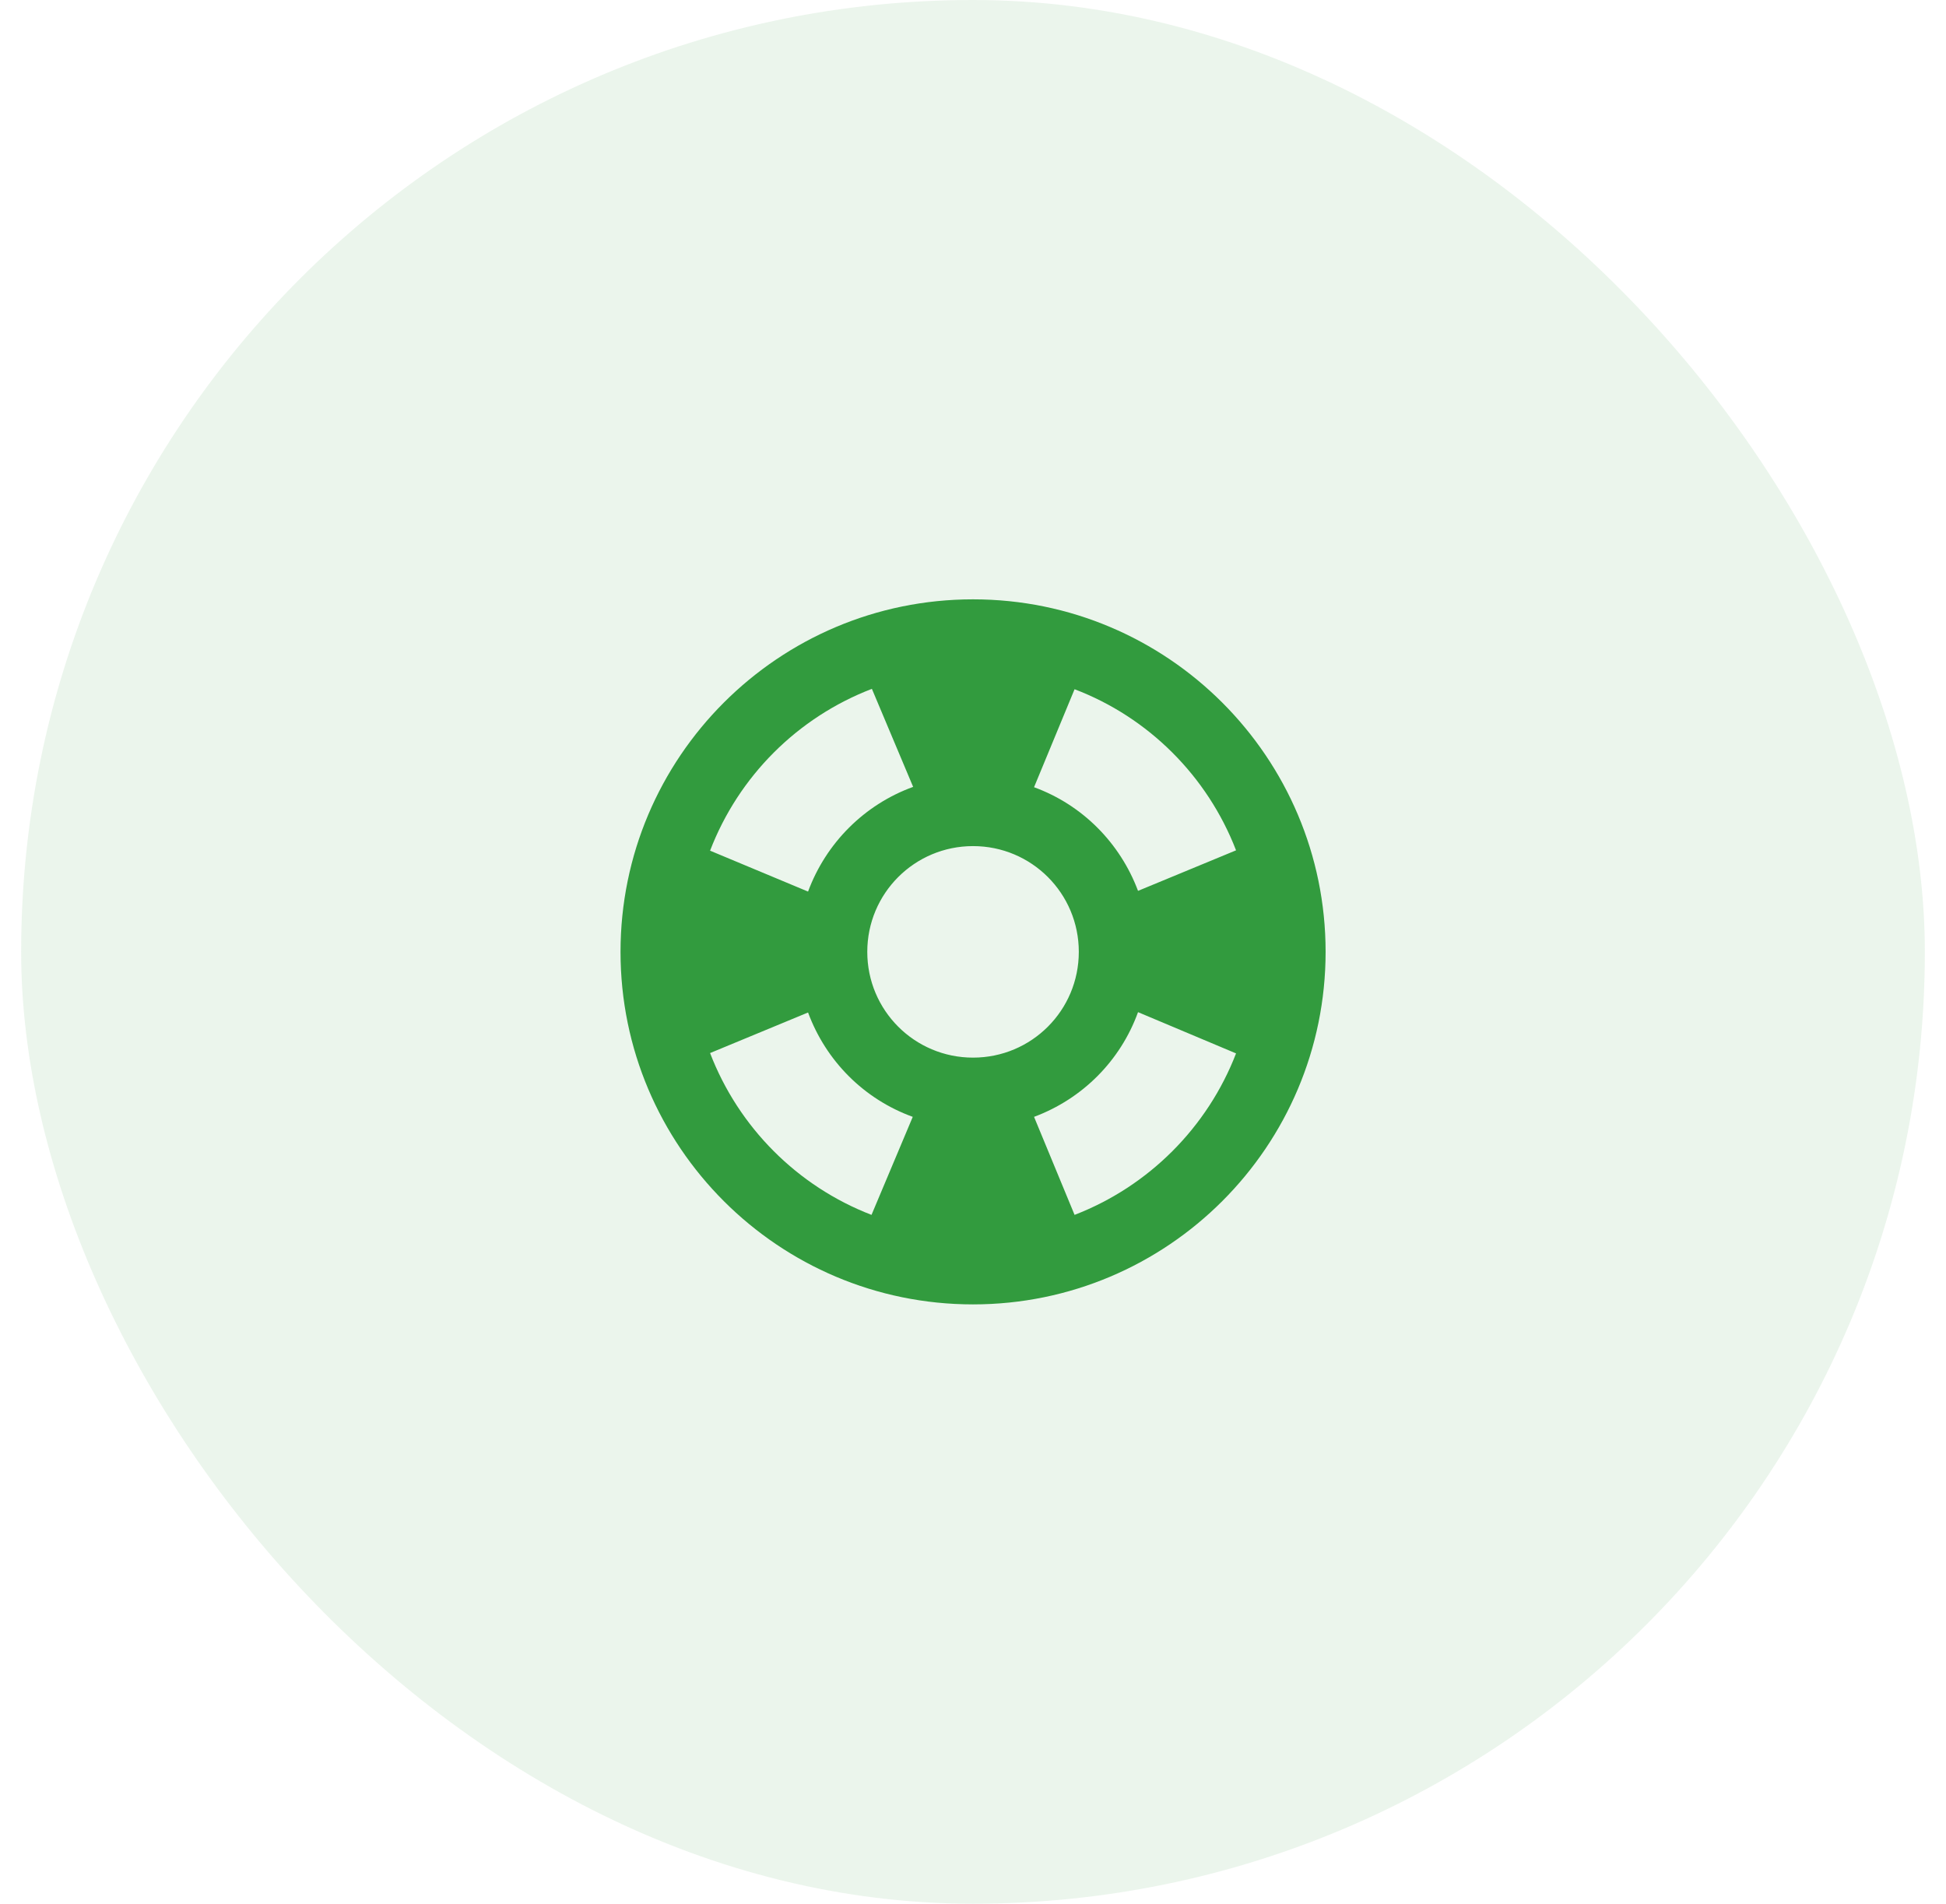 <svg width="46" height="45" viewBox="0 0 46 45" fill="none" xmlns="http://www.w3.org/2000/svg">
<rect x="0.5" width="45" height="45" rx="22.5" fill="#329B3E" fill-opacity="0.1"/>
<path d="M23.001 14.167C18.401 14.167 14.668 17.9 14.668 22.5C14.668 27.1 18.401 30.833 23.001 30.833C27.601 30.833 31.335 27.1 31.335 22.5C31.335 17.9 27.601 14.167 23.001 14.167ZM29.218 20.1L26.901 21.058C26.476 19.925 25.585 19.025 24.443 18.608L25.401 16.292C27.151 16.958 28.543 18.35 29.218 20.1ZM23.001 25C21.618 25 20.501 23.883 20.501 22.5C20.501 21.117 21.618 20 23.001 20C24.385 20 25.501 21.117 25.501 22.5C25.501 23.883 24.385 25 23.001 25ZM20.61 16.283L21.585 18.6C20.435 19.017 19.526 19.925 19.101 21.075L16.785 20.108C17.46 18.35 18.851 16.958 20.61 16.283ZM16.785 24.892L19.101 23.933C19.526 25.083 20.426 25.983 21.576 26.4L20.601 28.717C18.851 28.042 17.46 26.65 16.785 24.892ZM25.401 28.717L24.443 26.4C25.585 25.975 26.485 25.075 26.901 23.925L29.218 24.9C28.543 26.65 27.151 28.042 25.401 28.717Z" fill="#329B3E"/>
</svg>
